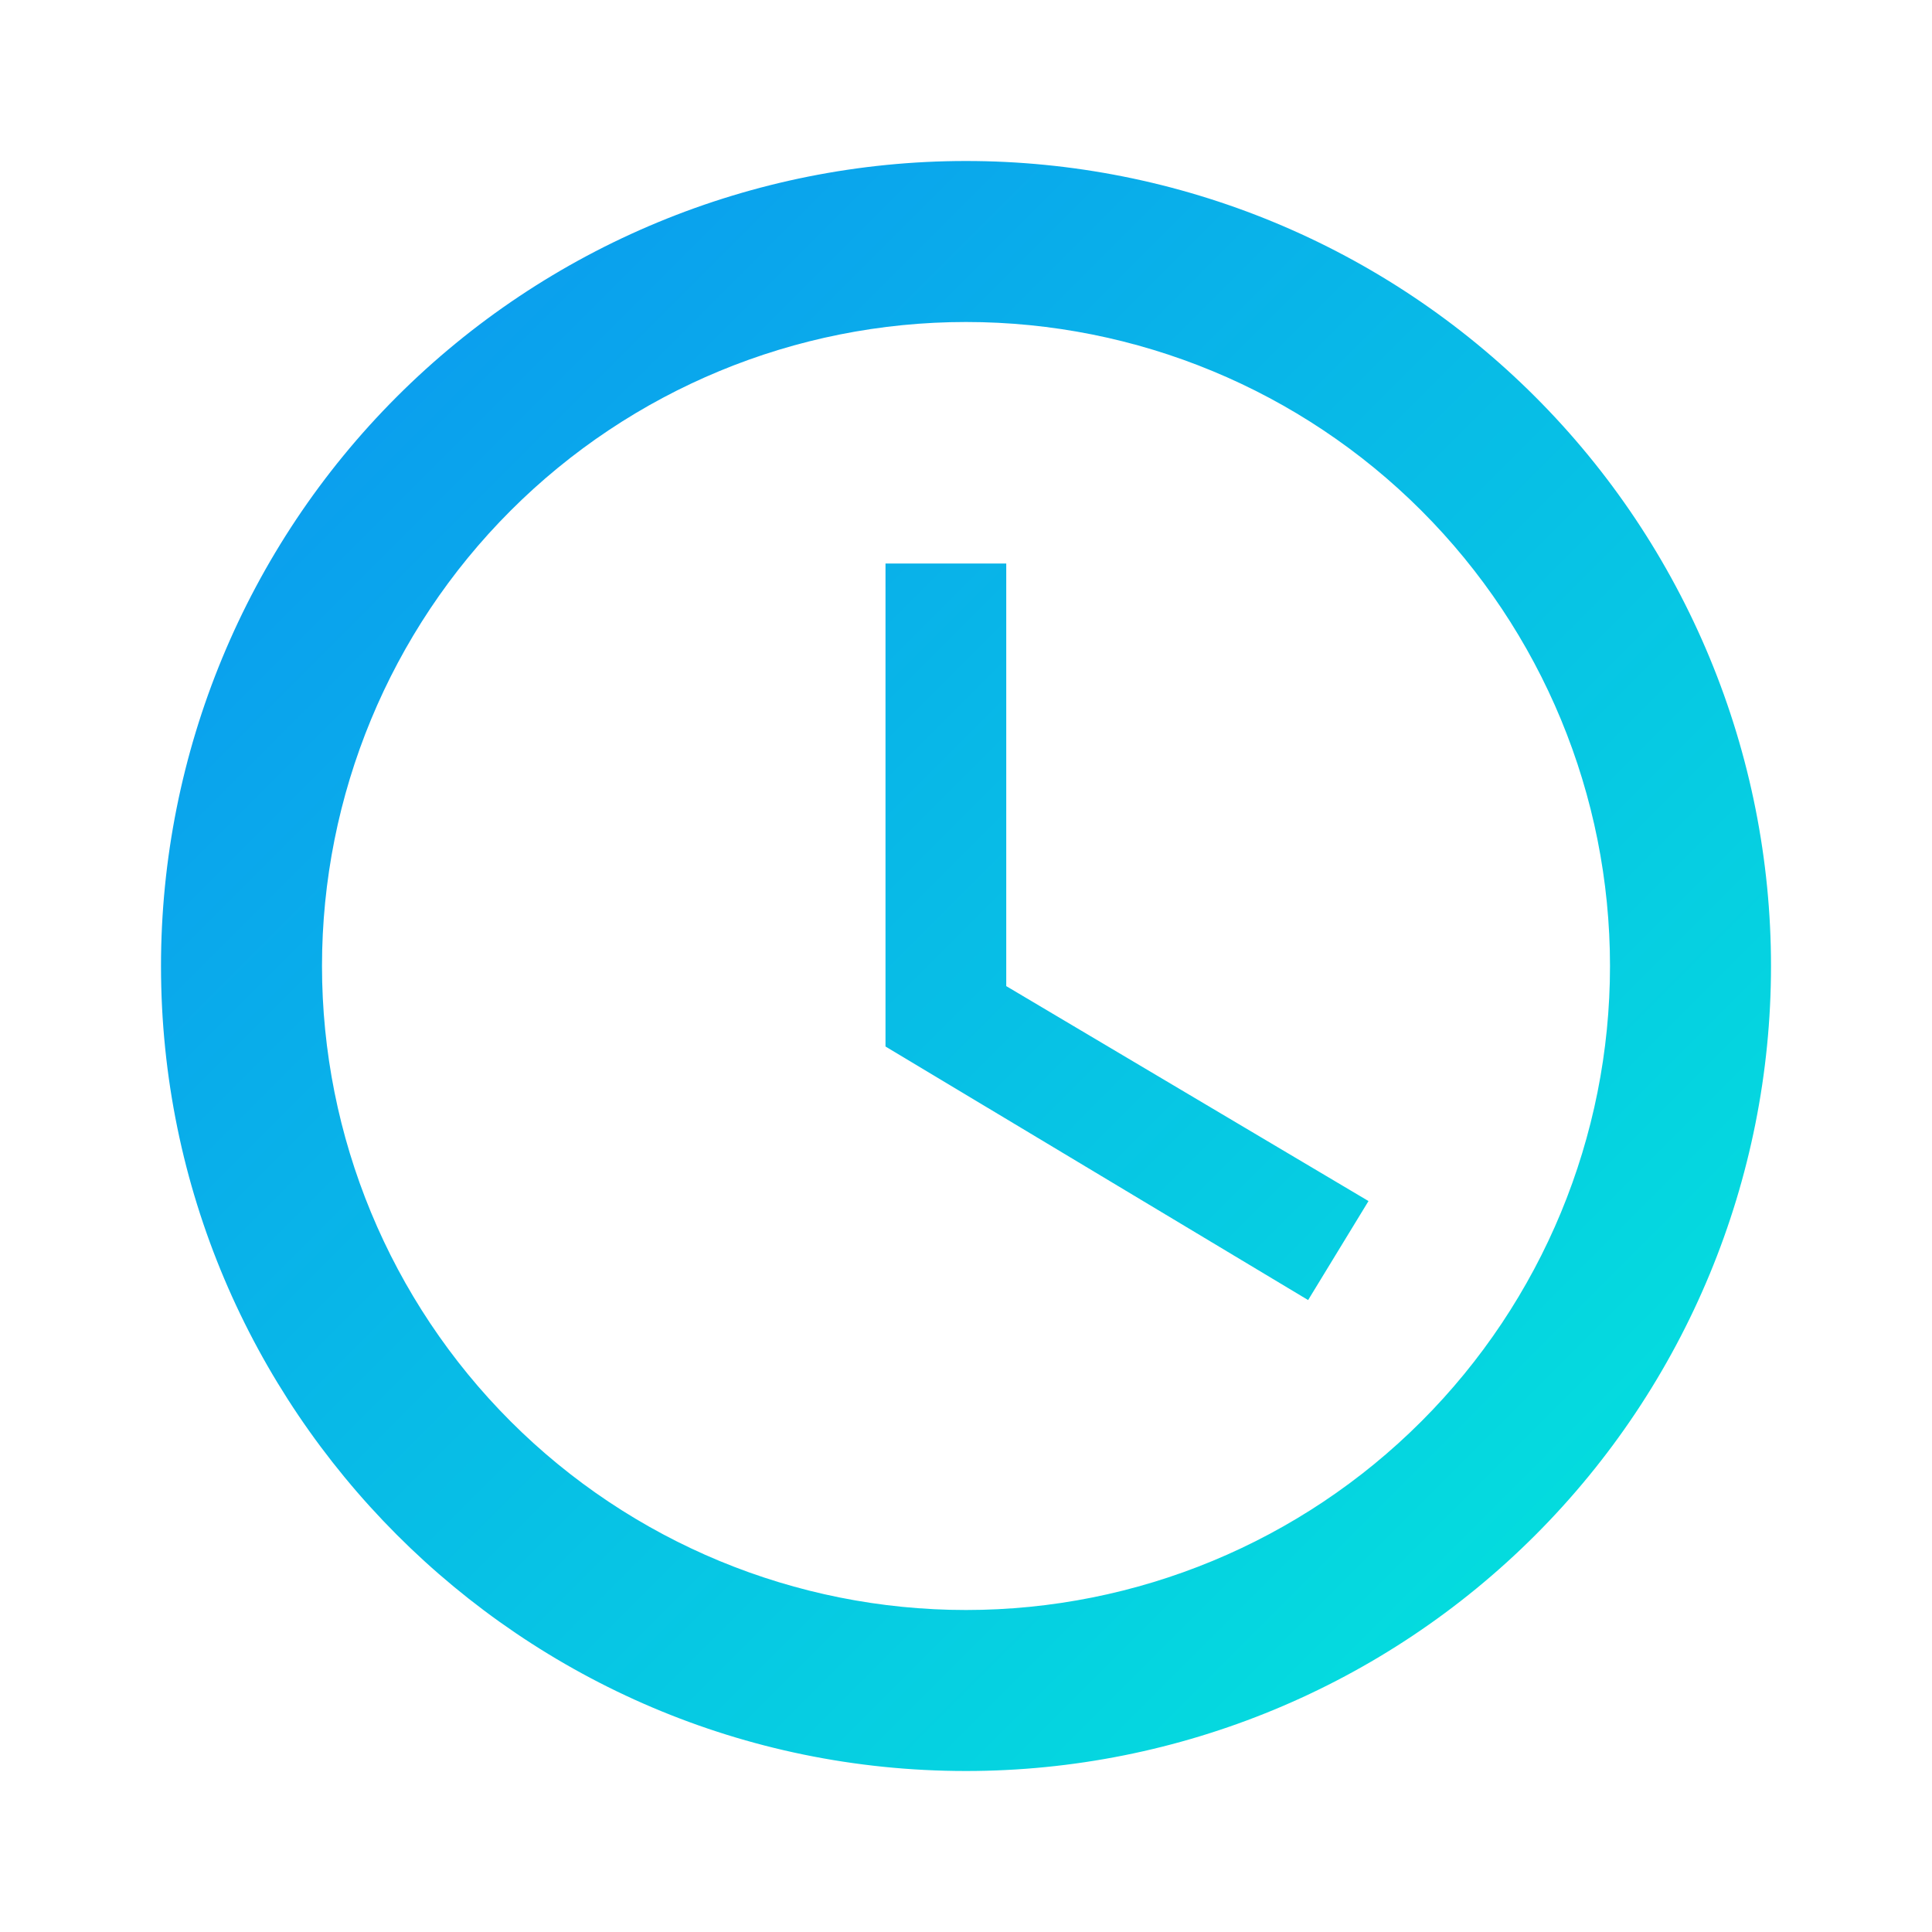 <svg width="90" height="90" viewBox="0 0 90 90" fill="none" xmlns="http://www.w3.org/2000/svg">
<g id="mdi:clock-outline">
<rect width="90" height="90" fill="url(#paint0_linear_872_1242)"/>
<path id="Vector" d="M45 75C52.956 75 60.587 71.839 66.213 66.213C71.839 60.587 75 52.956 75 45C75 37.043 71.839 29.413 66.213 23.787C60.587 18.161 52.956 15 45 15C37.043 15 29.413 18.161 23.787 23.787C18.161 29.413 15 37.043 15 45C15 52.956 18.161 60.587 23.787 66.213C29.413 71.839 37.043 75 45 75ZM45 7.5C49.925 7.5 54.801 8.47 59.35 10.354C63.9 12.239 68.034 15.001 71.516 18.483C74.999 21.966 77.761 26.1 79.645 30.649C81.53 35.199 82.5 40.075 82.5 45C82.5 54.946 78.549 64.484 71.516 71.516C64.484 78.549 54.946 82.5 45 82.5C24.262 82.5 7.5 65.625 7.5 45C7.5 35.054 11.451 25.516 18.483 18.483C25.516 11.451 35.054 7.5 45 7.5ZM46.875 26.25V45.937L63.75 55.95L60.937 60.562L41.25 48.75V26.25H46.875Z" fill="url(#paint1_linear_872_1242)"/>
</g>
<defs>
<linearGradient id="paint0_linear_872_1242" x1="0" y1="0" x2="90" y2="90" gradientUnits="userSpaceOnUse">
<stop stop-color="white"/>
<stop offset="1" stop-color="white" stop-opacity="0"/>
</linearGradient>
<linearGradient id="paint1_linear_872_1242" x1="7.2" y1="7.199" x2="82.8" y2="82.799" gradientUnits="userSpaceOnUse">
<stop stop-color="#0C93F1"/>
<stop offset="1" stop-color="#03E8DB"/>
</linearGradient>
</defs>
</svg>
